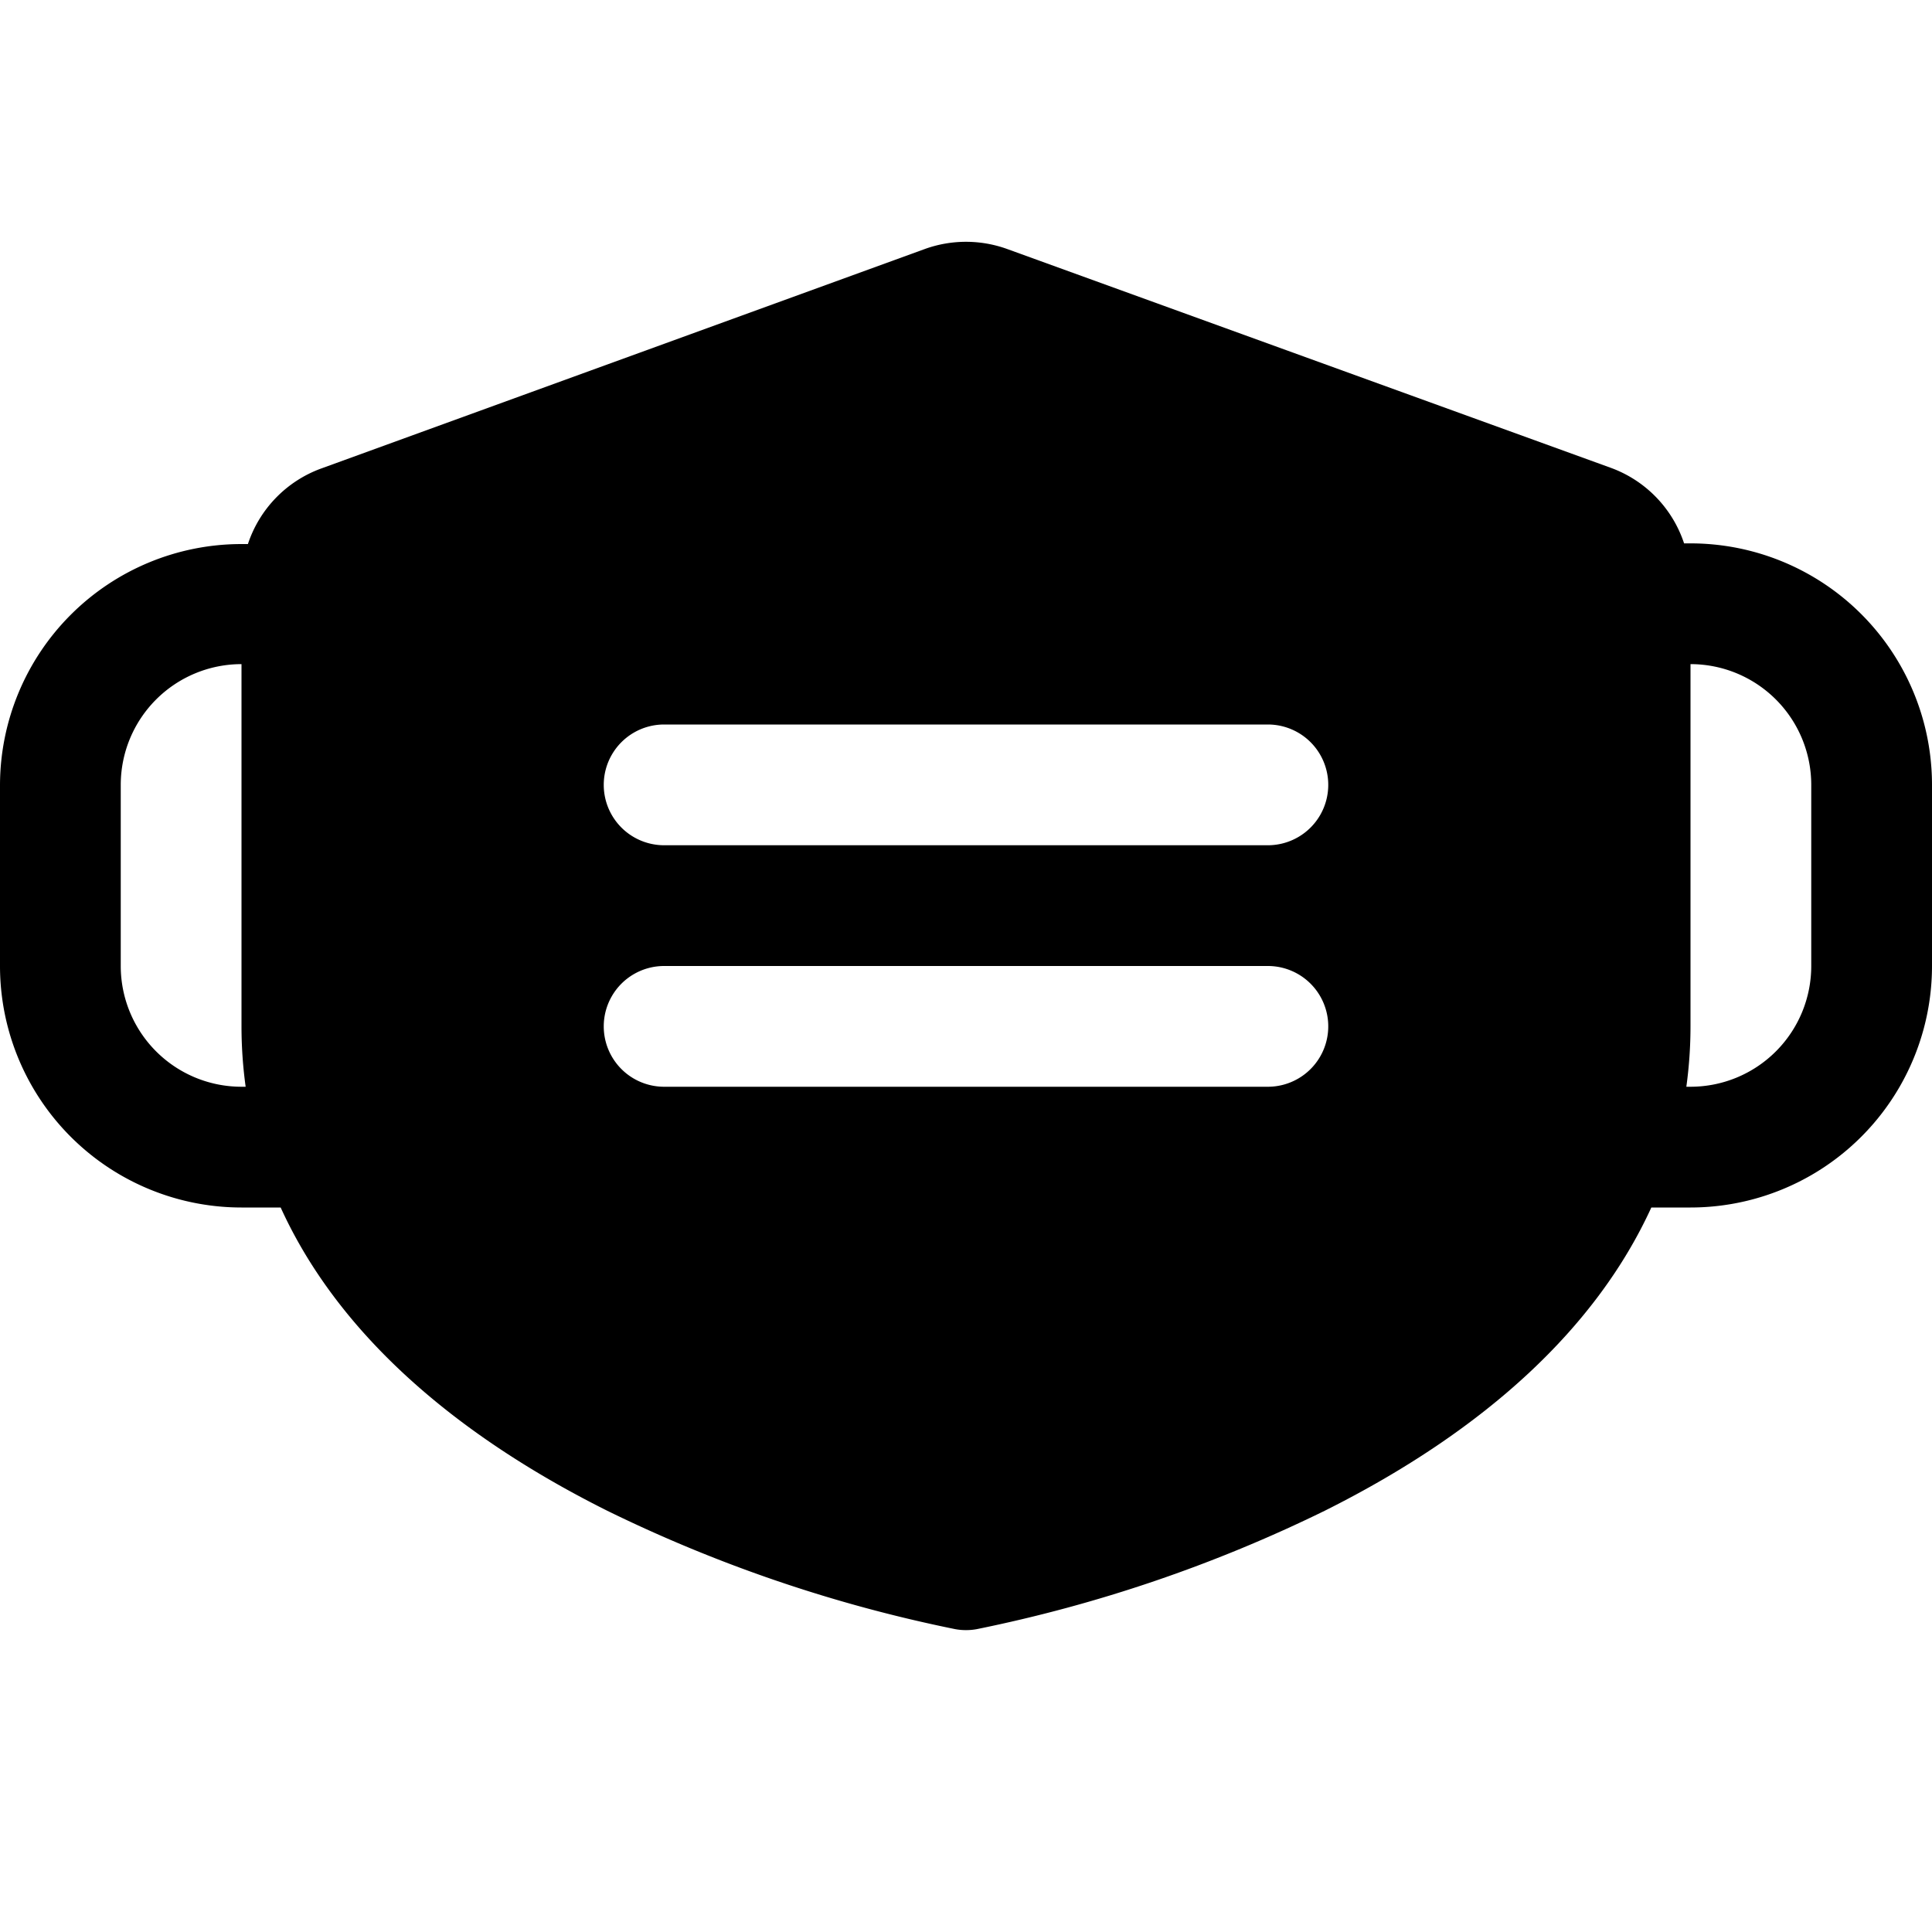 <svg xmlns="http://www.w3.org/2000/svg" width="32" height="32" fill="#000000" viewBox="0 0 256 256"><path d="M224,72h-.85a16,16,0,0,0-9.68-10L133.47,33a16.06,16.06,0,0,0-10.94,0l-80,29.09a16,16,0,0,0-9.68,10H32A32,32,0,0,0,0,104v24a32,32,0,0,0,32,32h5.19c7.19,15.8,21.79,29.43,43.23,40.16a191.16,191.16,0,0,0,46.15,15.71,7.93,7.93,0,0,0,2.86,0,191.16,191.16,0,0,0,46.15-15.71c21.44-10.73,36-24.36,43.23-40.16H224a32,32,0,0,0,32-32V104A32,32,0,0,0,224,72ZM32,144a16,16,0,0,1-16-16V104A16,16,0,0,1,32,88v48a58.74,58.74,0,0,0,.55,8Zm136,0H88a8,8,0,0,1,0-16h80a8,8,0,0,1,0,16Zm0-32H88a8,8,0,0,1,0-16h80a8,8,0,0,1,0,16Zm72,16a16,16,0,0,1-16,16h-.55a58.74,58.74,0,0,0,.55-8V88a16,16,0,0,1,16,16Z"></path></svg>